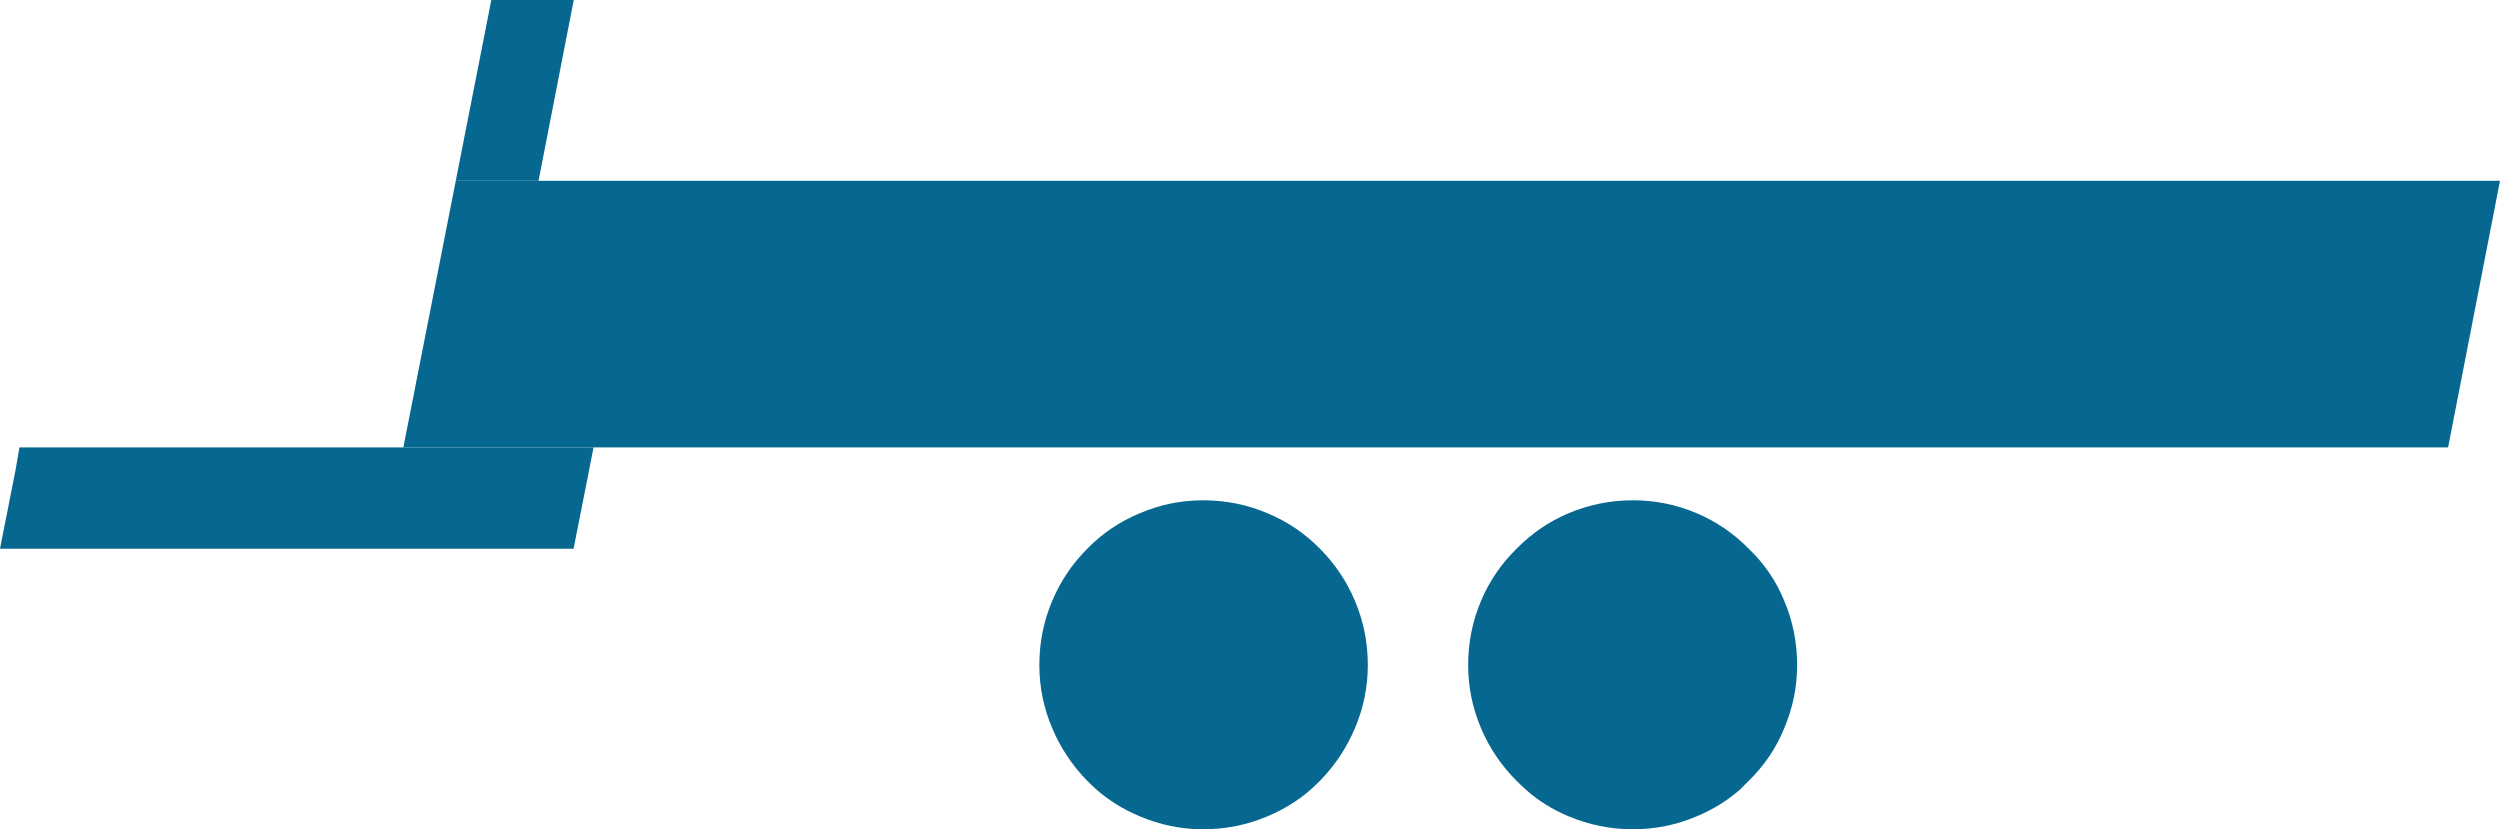 <?xml version="1.0" encoding="utf-8"?>
<!-- Generator: Adobe Illustrator 25.1.0, SVG Export Plug-In . SVG Version: 6.00 Build 0)  -->
<svg version="1.1" id="Ebene_1" xmlns="http://www.w3.org/2000/svg" xmlns:xlink="http://www.w3.org/1999/xlink" x="0px" y="0px"
	 viewBox="0 0 250.399 83.06" style="enable-background:new 0 0 250.399 83.06;" xml:space="preserve">
<style type="text/css">
	.st0{fill-rule:evenodd;clip-rule:evenodd;fill:#066791;}
</style>
<polygon class="st0" points="250.399,18.109 245.2,44.81 40.4,44.81 45.65,18.109 "/>
<polygon class="st0" points="57.467,0 53.94,18.109 45.65,18.109 49.211,0 "/>
<path class="st0" d="M108.9,54.959c1.5-1.533,3.25-2.717,5.25-3.55
	c2.033-0.867,4.15-1.3,6.35-1.3c2.267,0,4.416,0.433,6.45,1.3
	c2,0.833,3.75,2.017,5.25,3.55c1.5,1.5,2.667,3.233,3.5,5.2
	C136.566,62.193,137,64.343,137,66.609c0,2.2-0.434,4.317-1.3,6.35
	c-0.833,1.967-2,3.717-3.5,5.25c-0.3,0.3-0.617,0.6-0.95,0.9
	c-1.267,1.1-2.7,1.983-4.3,2.65c-2.033,0.867-4.183,1.3-6.45,1.3
	c-2.2,0-4.317-0.434-6.35-1.3c-1.6-0.667-3.033-1.55-4.3-2.65
	c-0.333-0.3-0.65-0.6-0.95-0.9c-1.5-1.533-2.667-3.283-3.5-5.25
	c-0.867-2.033-1.3-4.15-1.3-6.35c0-2.267,0.434-4.416,1.3-6.45
	C106.233,58.193,107.4,56.459,108.9,54.959z"/>
<path class="st0" d="M175.149,54.959c1.567,1.5,2.75,3.233,3.551,5.2
	C179.566,62.193,180,64.343,180,66.609c0,2.2-0.434,4.317-1.3,6.35
	c-0.801,1.967-1.983,3.717-3.551,5.25c-0.3,0.3-0.6,0.6-0.899,0.9
	c-1.267,1.1-2.7,1.983-4.3,2.65c-2.034,0.867-4.167,1.3-6.4,1.3
	c-2.233,0-4.384-0.434-6.45-1.3c-1.6-0.667-3.017-1.55-4.25-2.65
	c-0.333-0.3-0.649-0.6-0.95-0.9c-1.533-1.533-2.716-3.283-3.55-5.25
	c-0.867-2.033-1.3-4.15-1.3-6.35c0-2.267,0.433-4.416,1.3-6.45
	c0.833-1.966,2.017-3.7,3.55-5.2c1.5-1.533,3.233-2.717,5.2-3.55
	c2.066-0.867,4.217-1.3,6.45-1.3c2.233,0,4.366,0.433,6.4,1.3
	C171.916,52.243,173.649,53.426,175.149,54.959z"/>
<polygon class="st0" points="151.1,44.009 151.1,43.81 147.2,43.81 "/>
<g>
	<polygon class="st0" points="39.55,54.959 0,54.959 1.55,47.109 1.95,44.81 6.8,44.81 
		19.5,44.81 27.55,44.81 37.5,44.81 39.55,44.81 59.45,44.81 59,47.109 
		57.45,54.959 	"/>
</g>
</svg>

